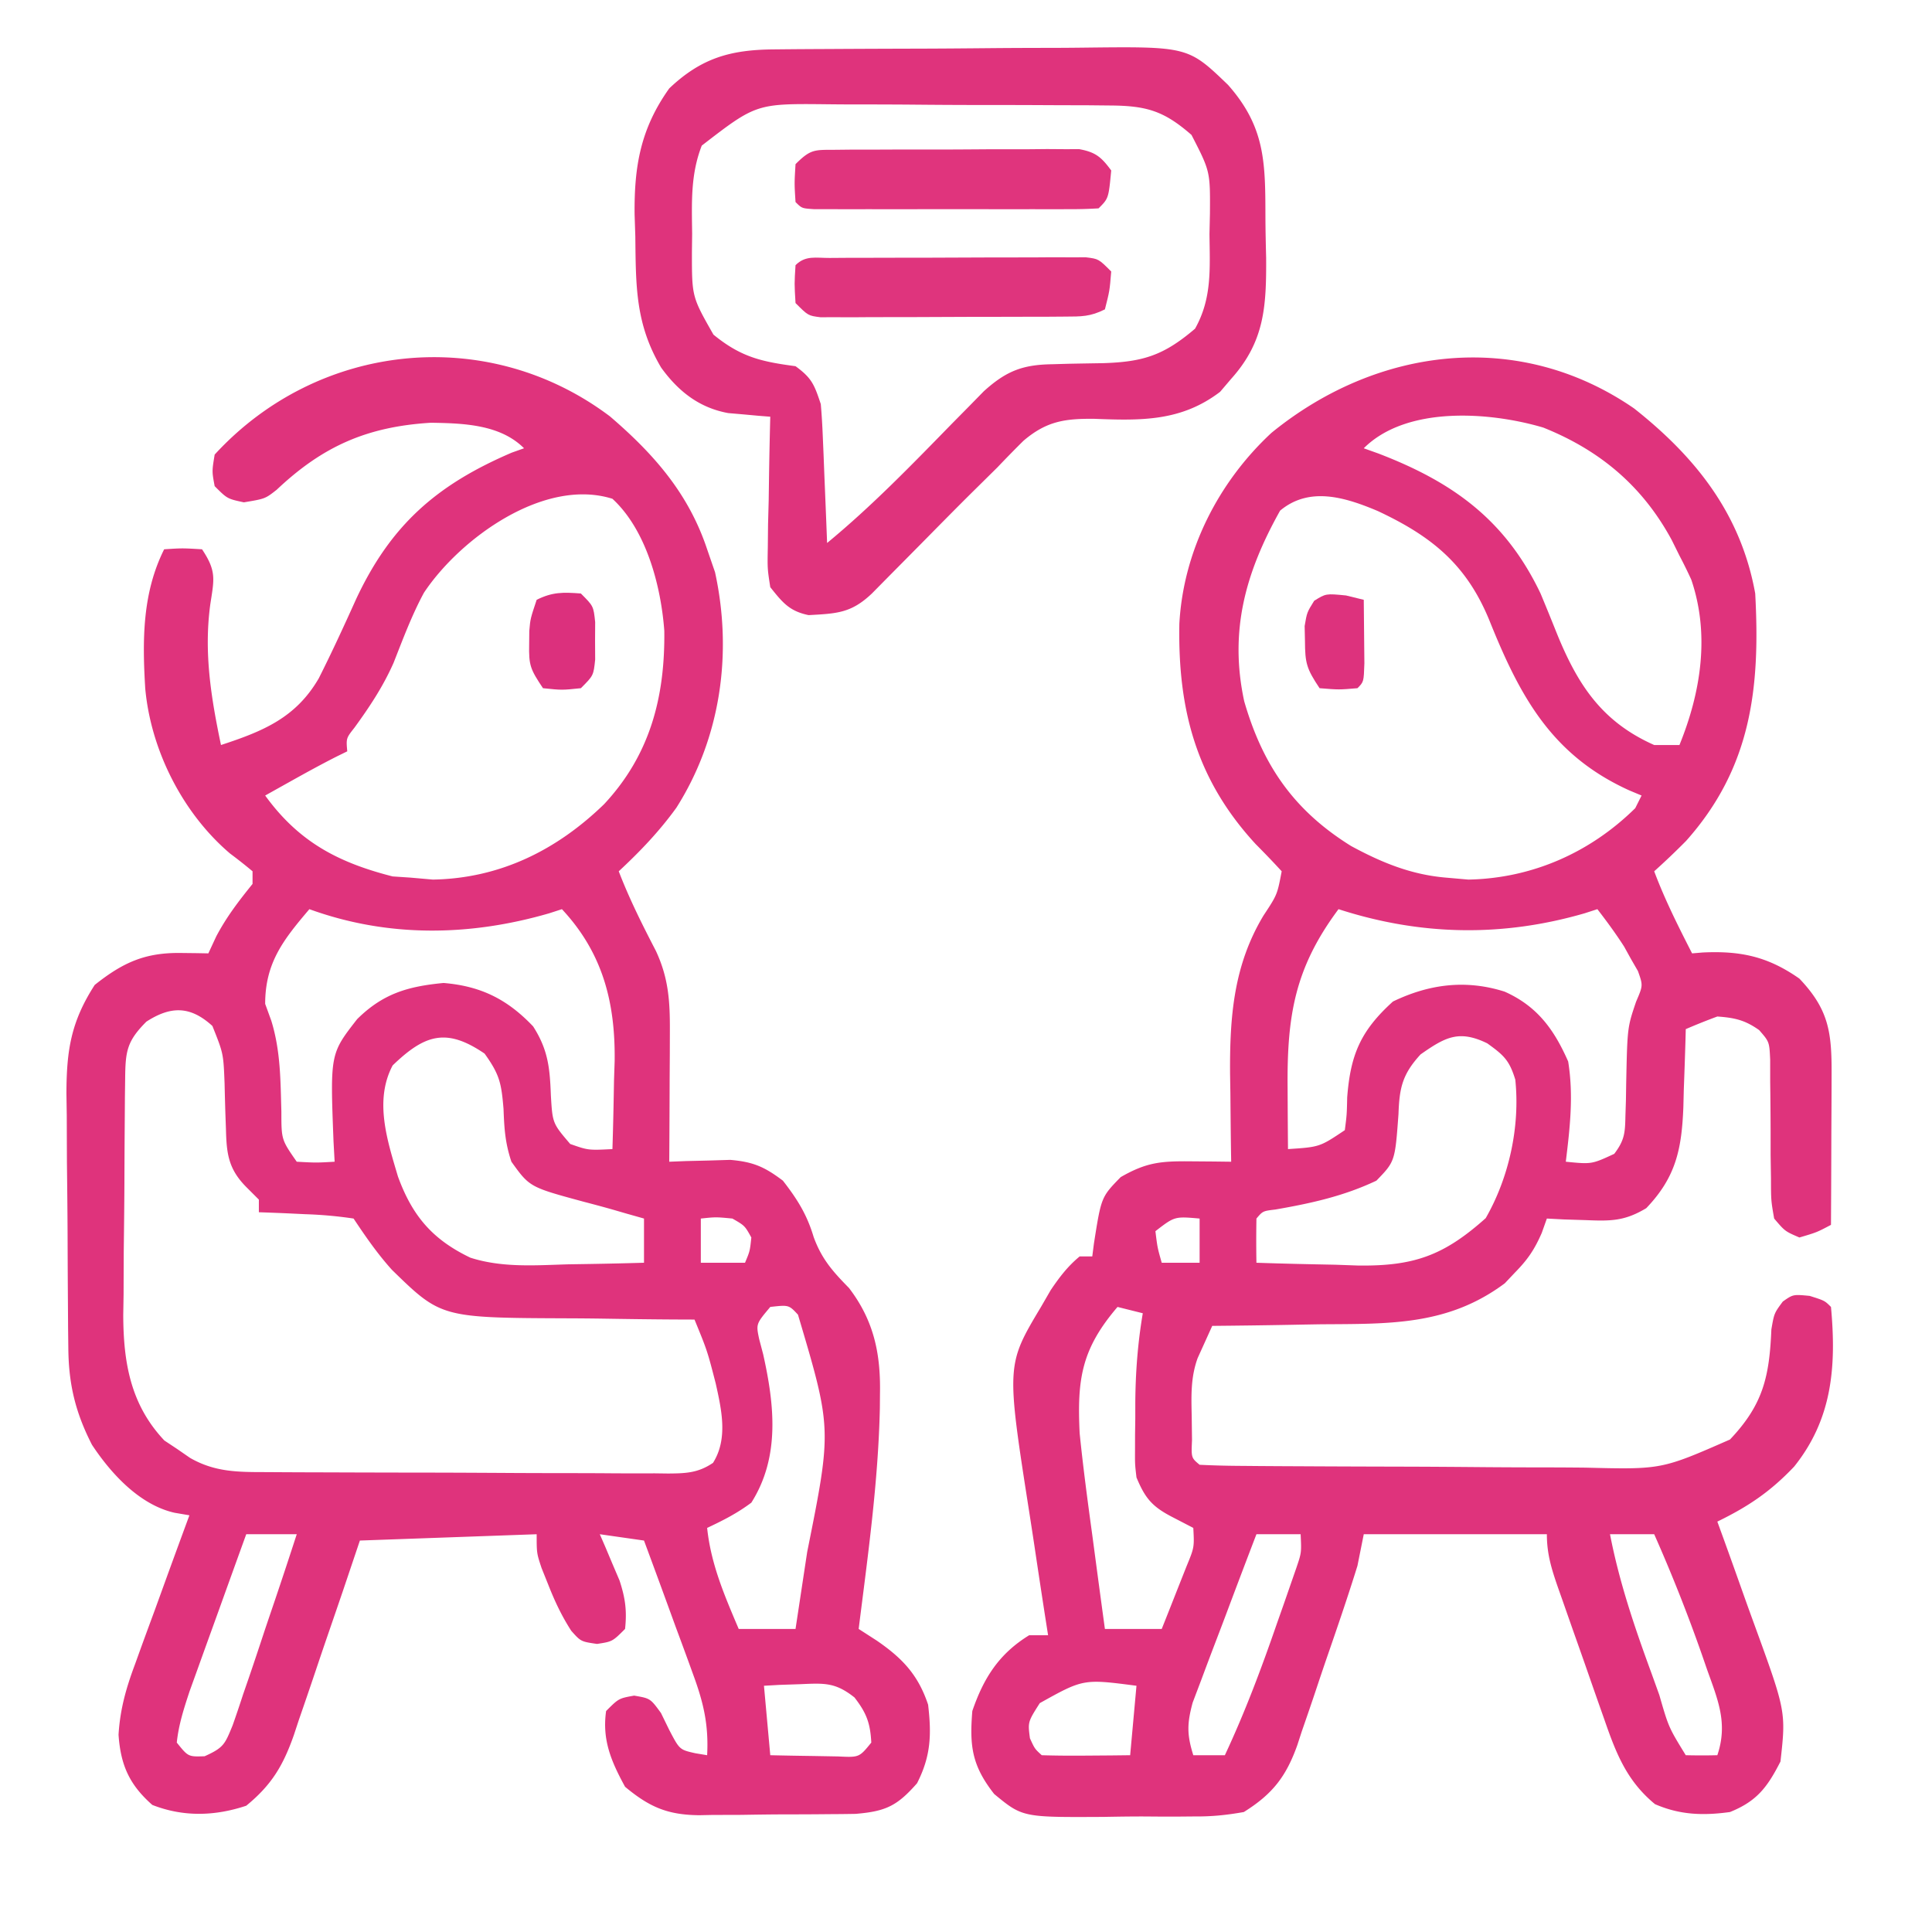 <svg xmlns="http://www.w3.org/2000/svg" width="306" height="306"><path fill="#DF337C" d="M258.813 64.688C268.59 72.415 275.738 81.412 278 94c.805 14.9-.582 27.551-10.945 39.184A117.557 117.557 0 0 1 262 138c1.687 4.498 3.817 8.729 6 13l1.688-.14c6.022-.285 10.337.65 15.312 4.14 4.644 4.882 5.125 8.478 5.098 15.074l-.005 2.072c-.005 2.18-.018 4.361-.03 6.542-.006 1.48-.01 2.96-.014 4.439-.011 3.624-.028 7.249-.049 10.873-2.25 1.188-2.25 1.188-5 2-2.281-.98-2.281-.98-4-3-.498-2.863-.498-2.863-.504-6.313l-.057-3.757c0-1.297 0-2.594-.002-3.93-.008-2.563-.03-5.125-.066-7.688l-.002-3.449c-.13-2.857-.13-2.857-1.744-4.707-2.24-1.593-3.885-1.96-6.625-2.156a100.708 100.708 0 0 0-5 2l-.044 1.74a946.207 946.207 0 0 1-.269 7.885l-.068 2.738c-.265 6.605-1.154 11.066-5.88 15.996-3.427 2.053-5.59 2.051-9.551 1.891l-3.52-.11L245 193l-.809 2.277c-1.168 2.67-2.23 4.225-4.254 6.286l-1.597 1.69c-9.103 6.794-18.497 6.403-29.403 6.497-1.645.028-3.29.058-4.935.09-4 .073-8 .123-12.002.16l-1.48 3.268-.832 1.838c-1.121 3.086-1.007 6.016-.938 9.269.015 1.225.03 2.45.047 3.71-.125 2.806-.125 2.806 1.203 3.915 2.33.116 4.632.168 6.963.177l2.208.02c2.423.02 4.847.031 7.27.041l2.508.013c4.386.02 8.772.035 13.158.044 4.52.011 9.04.046 13.56.085 3.483.027 6.965.035 10.447.038 1.665.005 3.33.017 4.996.035 12.056.3 12.056.3 22.89-4.453 5.276-5.554 6.245-9.98 6.559-17.441C281 208 281 208 282.37 206.145 284 205 284 205 286.625 205.25 289 206 289 206 290 207c.867 9.418.221 17.737-5.836 25.29-3.76 3.96-7.246 6.315-12.164 8.71l.918 2.52c1.13 3.12 2.246 6.247 3.354 9.376.48 1.347.965 2.692 1.456 4.035 5.157 14.152 5.157 14.152 4.272 22.069-2.085 4.095-3.762 6.295-8 8-4.251.586-7.926.467-11.875-1.25-4.492-3.7-6.176-8.08-8.043-13.473l-.794-2.248c-.55-1.563-1.098-3.127-1.641-4.692-.834-2.398-1.68-4.79-2.528-7.183-.534-1.52-1.067-3.042-1.6-4.564l-.766-2.169C245.738 248.483 245 246.133 245 243h-29l-1 5c-1.524 4.911-3.192 9.77-4.873 14.629a492.431 492.431 0 0 0-1.602 4.742c-.765 2.3-1.554 4.59-2.35 6.879l-.691 2.128c-1.765 4.956-3.89 7.756-8.484 10.622-2.87.503-5.137.727-7.996.7l-2.278.02c-1.583.009-3.165.004-4.748-.013-2.407-.02-4.808.02-7.214.064-12.813.07-12.813.07-17.3-3.626-3.507-4.475-3.923-7.542-3.464-13.145 1.793-5.224 4.207-9.05 9-12h3l-.475-3.038a1932.35 1932.35 0 0 1-1.716-11.311 848.72 848.72 0 0 0-.748-4.868c-3.688-23.586-3.688-23.586 1.814-32.783l1.555-2.688c1.397-2.057 2.66-3.725 4.57-5.312h2l.262-2.047c1.159-7.36 1.159-7.36 4.238-10.516 4.084-2.348 6.366-2.546 11.125-2.5l3.602.028L195 184l-.032-1.953c-.042-2.974-.067-5.948-.093-8.922-.017-1.013-.034-2.026-.05-3.07-.059-9.03.556-17.172 5.3-25.055 2.172-3.292 2.172-3.292 2.875-7-1.341-1.47-2.724-2.9-4.125-4.313-9.431-10.234-12.333-21.336-12.082-34.906.63-11.498 6.147-22.388 14.582-30.219 16.703-13.622 39.11-16.505 57.438-3.874ZM216 71l2.273.813C230.157 76.362 238.455 82.373 244 94c.85 2.035 1.682 4.077 2.5 6.125 3.35 8.299 7.18 14.177 15.5 17.875h4c3.388-8.329 4.846-17.451 1.875-26.188A75.13 75.13 0 0 0 266 88l-1.219-2.46c-4.61-8.532-11.338-14.206-20.344-17.817-8.477-2.514-21.68-3.48-28.437 3.277Zm-13.25 9.875c-5.475 9.776-8.086 19.036-5.688 30.188C200.005 121.245 204.96 128.39 214 134c4.833 2.616 9.48 4.53 15 5l3.563.313c10.099-.194 19.297-4.277 26.437-11.313l1-2-1.941-.813c-12.145-5.502-17.21-14.624-22.075-26.71-3.609-8.962-9.08-13.466-17.75-17.532-5.213-2.205-10.851-3.93-15.484-.07ZM212 144c-6.943 9.319-8.17 16.883-8.063 28.375l.014 2.809c.012 2.272.028 4.544.049 6.816 5.015-.33 5.015-.33 9-3 .314-2.43.314-2.43.375-5.188.522-6.755 2.112-10.538 7.25-15.187 5.74-2.764 11.545-3.513 17.688-1.563 5.145 2.298 7.82 5.967 10.062 11.063.87 5.4.282 10.471-.375 15.875 4.096.406 4.096.406 7.672-1.247 1.63-2.151 1.72-3.314 1.77-5.991l.08-2.487.04-2.588c.185-8.94.185-8.94 1.57-13.035 1.103-2.562 1.103-2.562.294-4.847l-1.113-1.93-1.075-1.945c-1.32-2.057-2.746-3.996-4.238-5.93l-2.027.656c-13.083 3.793-26.01 3.54-38.973-.656Zm13 23c-2.86 3.114-3.36 5.256-3.5 9.438-.55 7.517-.55 7.517-3.5 10.562-5.192 2.46-10.353 3.588-15.996 4.57-1.993.238-1.993.238-3.004 1.43-.04 2.333-.042 4.667 0 7 4.166.146 8.332.234 12.5.313l3.555.126c8.966.126 13.665-1.621 20.257-7.501 3.706-6.45 5.46-14.522 4.688-21.938-.934-3.057-1.811-3.865-4.438-5.75-4.495-2.193-6.672-.973-10.562 1.75Zm-42 28c.32 2.603.32 2.603 1 5h6v-7c-3.955-.348-3.955-.348-7 2Zm-6 12c-5.726 6.68-6.412 11.455-6 20 .548 5.392 1.265 10.756 2 16.125l.578 4.344c.467 3.511.942 7.021 1.422 10.531h9c.84-2.102 1.671-4.206 2.5-6.313l1.406-3.55c1.259-3.055 1.259-3.055 1.094-6.137l-3.375-1.75c-3.153-1.635-4.269-2.974-5.625-6.25-.243-2.087-.243-2.087-.23-4.3l.005-2.464.037-2.548.002-2.514c.035-4.822.384-9.42 1.186-14.174l-4-1Zm22 36a1770.555 1770.555 0 0 0-4.755 12.543 713.909 713.909 0 0 1-1.62 4.262 695.724 695.724 0 0 0-2.316 6.144l-1.413 3.73c-.9 3.338-.915 5.065.104 8.321h5c3.189-6.817 5.795-13.764 8.25-20.875l1.102-3.125 1.039-2.992.938-2.699c.81-2.388.81-2.388.671-5.309h-7Zm56 0c1.478 7.625 3.891 14.716 6.563 22l1.248 3.465c1.478 5.123 1.478 5.123 4.189 9.535 1.666.04 3.334.043 5 0 1.704-5.043.086-8.776-1.625-13.563l-.829-2.4A254.406 254.406 0 0 0 262 243h-7Zm-90.313 26.75c-1.898 2.983-1.898 2.983-1.562 5.563.76 1.672.76 1.672 1.875 2.687 2.353.073 4.708.084 7.063.063l3.91-.028L179 278l1-11c-8.407-1.096-8.407-1.096-15.313 2.75ZM96.613 65.953C103.606 71.951 109.07 78.192 112 87l1.25 3.625c2.801 12.81.909 26.225-6.125 37.313-2.707 3.742-5.744 6.922-9.125 10.062 1.679 4.365 3.726 8.451 5.879 12.598 2.01 4.308 2.241 7.952 2.219 12.699l-.01 3.652-.025 3.801-.014 3.848c-.012 3.134-.028 6.268-.049 9.402l2.668-.105 3.52-.083 3.48-.105c3.664.322 5.418 1.1 8.332 3.293 2.284 2.937 3.811 5.366 4.875 8.938 1.287 3.502 3.01 5.425 5.59 8.058 3.944 5.15 5.034 10.412 4.91 16.754l-.018 2.255c-.253 11.714-1.899 23.383-3.357 34.995l2.855 1.84c4.086 2.806 6.571 5.439 8.145 10.16.552 4.748.445 8.127-1.75 12.438-3.148 3.584-4.936 4.452-9.73 4.853-1.379.026-2.758.04-4.137.045l-2.227.02c-1.551.01-3.103.015-4.655.015-2.361.004-4.721.04-7.083.078-1.512.006-3.023.01-4.535.012l-2.122.043c-5.04-.046-7.91-1.296-11.761-4.504-2.182-4-3.656-7.41-3-12 2-2 2-2 4.438-2.438 2.562.438 2.562.438 4.25 2.75L106 274c1.635 3.125 1.635 3.125 4.125 3.688L112 278c.252-4.757-.551-8.253-2.188-12.71l-.672-1.859a876.633 876.633 0 0 0-2.14-5.806A1974.631 1974.631 0 0 0 102 244l-7-1 .875 2.012L97 247.687l1.125 2.637c.908 2.778 1.191 4.777.875 7.676-2 2-2 2-4.438 2.375C92 260 92 260 90.478 258.293c-1.543-2.395-2.622-4.707-3.665-7.356l-1.042-2.597C85 246 85 246 85 243l-28 1-2.668 7.918c-.867 2.54-1.739 5.078-2.612 7.615a924.287 924.287 0 0 0-1.789 5.282 902.704 902.704 0 0 1-2.599 7.603l-.783 2.374C44.86 279.6 43.049 282.691 39 286c-4.981 1.66-9.96 1.799-14.875-.125-3.633-3.205-5.015-6.294-5.35-11.112.243-4.067 1.216-7.453 2.631-11.228l.74-2.055c.774-2.143 1.564-4.28 2.354-6.418.531-1.46 1.06-2.922 1.59-4.384 1.292-3.564 2.597-7.122 3.91-10.678l-2.355-.402c-5.515-1.247-10.028-6.153-13.079-10.766-2.591-5.06-3.684-9.51-3.743-15.208l-.039-3.258-.022-3.507-.025-3.624c-.014-2.532-.024-5.064-.032-7.596-.017-3.86-.061-7.72-.105-11.58a5379.5 5379.5 0 0 1-.026-7.387l-.053-3.483c.019-6.872.73-11.37 4.479-17.189 4.485-3.57 7.99-5.145 13.688-5.063l2.449.028L33 151l1.25-2.688c1.651-3.125 3.543-5.573 5.75-8.312v-2a78.428 78.428 0 0 0-3.563-2.813C28.942 128.81 23.88 118.83 23 109c-.454-7.59-.475-15.05 3-22 2.875-.188 2.875-.188 6 0 2.34 3.509 1.906 4.765 1.3 8.77-1.028 7.627.134 14.75 1.7 22.23 6.67-2.185 11.858-4.31 15.492-10.57 2.092-4.15 4.026-8.362 5.938-12.598 5.515-11.76 12.8-18.073 24.633-23.144L83 71c-3.78-3.78-9.584-3.962-14.754-4.043-10.108.618-17.125 3.715-24.426 10.617C42 79 42 79 38.625 79.563 36 79 36 79 34 77c-.438-2.34-.438-2.34 0-5 16.404-17.882 43.232-20.653 62.613-6.047ZM67.141 93.891c-1.925 3.56-3.322 7.333-4.805 11.093-1.664 3.757-3.79 6.96-6.2 10.274-1.318 1.674-1.318 1.674-1.136 3.742l-1.703.836c-2.383 1.208-4.715 2.486-7.047 3.789l-2.422 1.352L42 126c5.297 7.302 11.479 10.593 20.188 12.813L65 139l3.563.313c10.65-.184 19.637-4.689 27.113-11.938 7.296-7.821 9.666-16.986 9.539-27.469-.523-7.07-2.829-15.949-8.215-20.906-10.822-3.41-24.163 6.307-29.86 14.89ZM49 144c-4.069 4.79-7 8.446-7 15l.969 2.664c1.478 4.782 1.455 9.437 1.597 14.41.002 4.431.002 4.431 2.434 7.926 3.083.167 3.083.167 6 0l-.176-3.219c-.533-13.879-.533-13.879 3.746-19.367 4.124-4.078 8.083-5.188 13.68-5.726 5.917.493 10.1 2.577 14.188 6.875 2.387 3.725 2.65 6.617 2.812 10.937.263 4.41.263 4.41 3.063 7.688 2.857 1.005 2.857 1.005 6.687.812.118-3.625.188-7.249.25-10.875l.102-3.07C97.47 158.782 95.467 150.928 89 144l-2.027.656C74.358 148.314 61.425 148.508 49 144Zm-25.813 17.813c-3.097 3.097-3.316 4.696-3.364 8.953l-.039 3.005-.022 3.264-.025 3.357c-.014 2.351-.024 4.703-.032 7.054-.017 3.578-.061 7.154-.105 10.732-.01 2.286-.019 4.571-.026 6.857l-.053 3.22c.022 7.575 1.16 14.228 6.514 19.901l2.027 1.344 2.036 1.406c3.994 2.297 7.707 2.248 12.172 2.255l2.233.015c2.436.015 4.873.022 7.31.027l5.077.017c3.547.01 7.095.017 10.642.02 4.55.006 9.1.03 13.65.058 3.494.019 6.99.024 10.484.026 1.678.003 3.356.01 5.034.024 2.343.017 4.687.015 7.03.008l2.107.028c2.815-.024 4.726-.089 7.094-1.688 2.403-3.814 1.35-8.432.424-12.594-1.335-5.176-1.335-5.176-3.355-10.102l-3.146-.012c-3.896-.022-7.79-.077-11.686-.14a479.857 479.857 0 0 0-5.033-.044c-20.263-.078-20.263-.078-28.054-7.676-2.307-2.559-4.17-5.26-6.081-8.128a65.357 65.357 0 0 0-7.625-.688l-2.14-.103c-1.745-.083-3.49-.147-5.235-.209v-2l-1.938-1.938c-2.864-2.864-3.177-5.269-3.273-9.152l-.086-2.377a526.096 526.096 0 0 1-.133-4.93c-.185-4.748-.185-4.748-1.93-9.107-3.506-3.197-6.582-3.178-10.453-.684Zm39 6.937c-2.94 5.57-.849 11.884.844 17.598 2.283 6.25 5.471 9.979 11.47 12.851 5.041 1.615 10.263 1.207 15.499 1.051l3.504-.055c2.833-.047 5.664-.112 8.496-.195v-7l-2.875-.813-1.918-.558c-1.58-.45-3.167-.877-4.758-1.29-8.56-2.32-8.56-2.32-11.449-6.339-1-3.002-1.13-5.236-1.25-8.375-.34-4.008-.583-5.393-3-8.75-6.018-4.103-9.439-3.072-14.563 1.875ZM111 193v7h7c.772-1.837.772-1.837 1-4-1.04-1.874-1.04-1.874-3-3-2.626-.25-2.626-.25-5 0Zm11 14c-2.264 2.695-2.264 2.695-1.758 5.094l.633 2.406c1.8 8.058 2.687 16.29-1.875 23.5-2.267 1.693-4.417 2.782-7 4 .606 5.76 2.757 10.72 5 16h9c.48-3.166.96-6.333 1.438-9.5l.408-2.688c3.91-19.508 3.91-19.508-1.46-37.59-1.453-1.553-1.453-1.553-4.386-1.222Zm-83 36c-1.41 3.894-2.816 7.79-4.218 11.688-.476 1.325-.955 2.648-1.434 3.972a2140.13 2140.13 0 0 0-2.063 5.727l-1.254 3.475c-.902 2.744-1.73 5.265-2.031 8.138 1.814 2.252 1.814 2.252 4.406 2.164 3.05-1.369 3.21-1.91 4.438-4.89a204.612 204.612 0 0 0 1.656-4.899l.889-2.573c.89-2.595 1.753-5.197 2.611-7.802.518-1.533 1.038-3.066 1.559-4.598 1.17-3.46 2.314-6.928 3.441-10.402h-8Zm82 24 1 11c2.291.054 4.583.093 6.875.125l3.867.07c3.344.161 3.344.161 5.258-2.195-.163-3.096-.76-4.69-2.664-7.148-3.038-2.408-4.762-2.268-8.586-2.102l-3.266.11L121 267ZM122.548 7.823l2.001-.02c2.186-.02 4.371-.031 6.556-.041l2.269-.013c3.964-.02 7.928-.035 11.893-.044 4.08-.011 8.161-.046 12.242-.085 3.15-.027 6.299-.035 9.448-.038 1.504-.005 3.007-.017 4.51-.035 16.703-.194 16.703-.194 23.037 5.9 5.988 6.783 5.898 12.453 5.922 21.233.011 2.05.06 4.098.111 6.148.042 7.74-.249 13.279-5.537 19.172l-1.754 2.059c-6.137 4.679-12.44 4.57-19.887 4.277-4.72-.051-7.623.374-11.27 3.488A196.58 196.58 0 0 0 158 74a4303.77 4303.77 0 0 1-4.072 4.022c-2.454 2.432-4.877 4.894-7.303 7.353-1.963 1.99-3.93 3.976-5.898 5.96l-2.607 2.643c-3.288 3.136-5.55 3.2-10.05 3.448-3.058-.63-4.137-2.011-6.07-4.426-.454-2.933-.454-2.933-.39-6.297l.038-3.652.102-3.801.055-3.848c.047-3.135.113-6.268.195-9.402l-1.835-.144-2.427-.223-2.397-.207c-4.606-.838-7.92-3.458-10.626-7.207-4.1-6.936-3.995-12.94-4.09-20.782l-.113-3.462c-.08-7.688.962-13.62 5.488-19.975 5.071-4.818 9.696-6.12 16.548-6.177Zm-11.4 15.24c-1.794 4.59-1.58 9.056-1.523 13.937l-.035 2.984c-.001 7.022-.001 7.022 3.41 13.016 4.324 3.538 7.555 4.28 13 5 2.585 1.895 2.963 2.888 4 6 .148 1.699.247 3.402.316 5.105l.127 2.979.12 3.103.13 3.14c.106 2.557.209 5.115.307 7.673 7.111-5.86 13.448-12.421 19.88-19.008.859-.869 1.717-1.737 2.6-2.633l2.341-2.391c3.501-3.162 6.075-4.203 10.769-4.277l2.627-.076c1.81-.035 3.62-.066 5.43-.094 6.435-.195 9.68-1.243 14.63-5.462 2.717-4.823 2.34-9.558 2.286-14.997l.072-3.248c.047-6.674.047-6.674-2.92-12.443-4.344-3.794-7.083-4.621-12.857-4.662l-3.763-.038-4.056-.007-4.177-.02c-2.917-.012-5.834-.016-8.75-.015-3.729 0-7.456-.027-11.184-.061a1062.38 1062.38 0 0 0-8.627-.025 430.314 430.314 0 0 1-4.122-.027c-11.388-.124-11.388-.124-20.03 6.546Z"></path><path fill="#DF347D" d="m131.396 40.855 2.832-.02 3.08-.003 3.143-.01c2.199-.005 4.397-.007 6.595-.007 3.374-.002 6.747-.02 10.12-.04 2.13-.003 4.262-.005 6.393-.005l3.074-.022 2.841.01 2.508-.005C174 41 174 41 176 43c-.25 3.062-.25 3.062-1 6-2.336 1.168-3.723 1.133-6.326 1.145l-2.71.02-2.933.003-3.004.01c-2.098.005-4.196.007-6.294.007-3.22.002-6.44.02-9.659.04-2.035.003-4.07.005-6.105.005l-2.933.022-2.71-.01-2.39.005C128 50 128 50 126 48c-.187-3.063-.187-3.063 0-6 1.584-1.584 3.2-1.135 5.396-1.145Z"></path><path fill="#E0347D" d="m132.31 23.725 2.7-.029 2.924.003 2.996-.013c2.094-.006 4.188-.006 6.282-.002 3.21.003 6.417-.02 9.626-.045 2.032-.003 4.064-.003 6.096-.002l2.916-.028 2.71.019 2.384-.002c2.59.471 3.51 1.27 5.056 3.374-.421 4.421-.421 4.421-2 6a67.06 67.06 0 0 1-4.412.13l-2.842.009-3.09-.006-3.15.003c-2.202 0-4.405-.001-6.607-.006-3.384-.005-6.769 0-10.153.007-2.134 0-4.268-.002-6.402-.004l-3.09.006-2.842-.01-2.514-.002C127 33 127 33 126 32c-.187-2.938-.187-2.938 0-6 2.418-2.418 3.003-2.255 6.31-2.275Z"></path><path fill="#DC307D" d="M92 94c2 2 2 2 2.266 4.531l-.016 2.969.016 2.969C94 107 94 107 92 109c-3 .313-3 .313-6 0-2.017-3.025-2.258-3.61-2.188-7l.02-2.063C84 98 84 98 85 95c2.513-1.256 4.217-1.209 7-1Z"></path><path fill="#DD327D" d="M213.188 94.313 216 95c.027 2.146.046 4.292.063 6.438l.035 3.62C216 108 216 108 215 109c-2.938.25-2.938.25-6 0-2.065-3.098-2.295-3.954-2.313-7.5l-.05-2.344c.363-2.156.363-2.156 1.508-4C210 94 210 94 213.187 94.312Z"></path></svg>